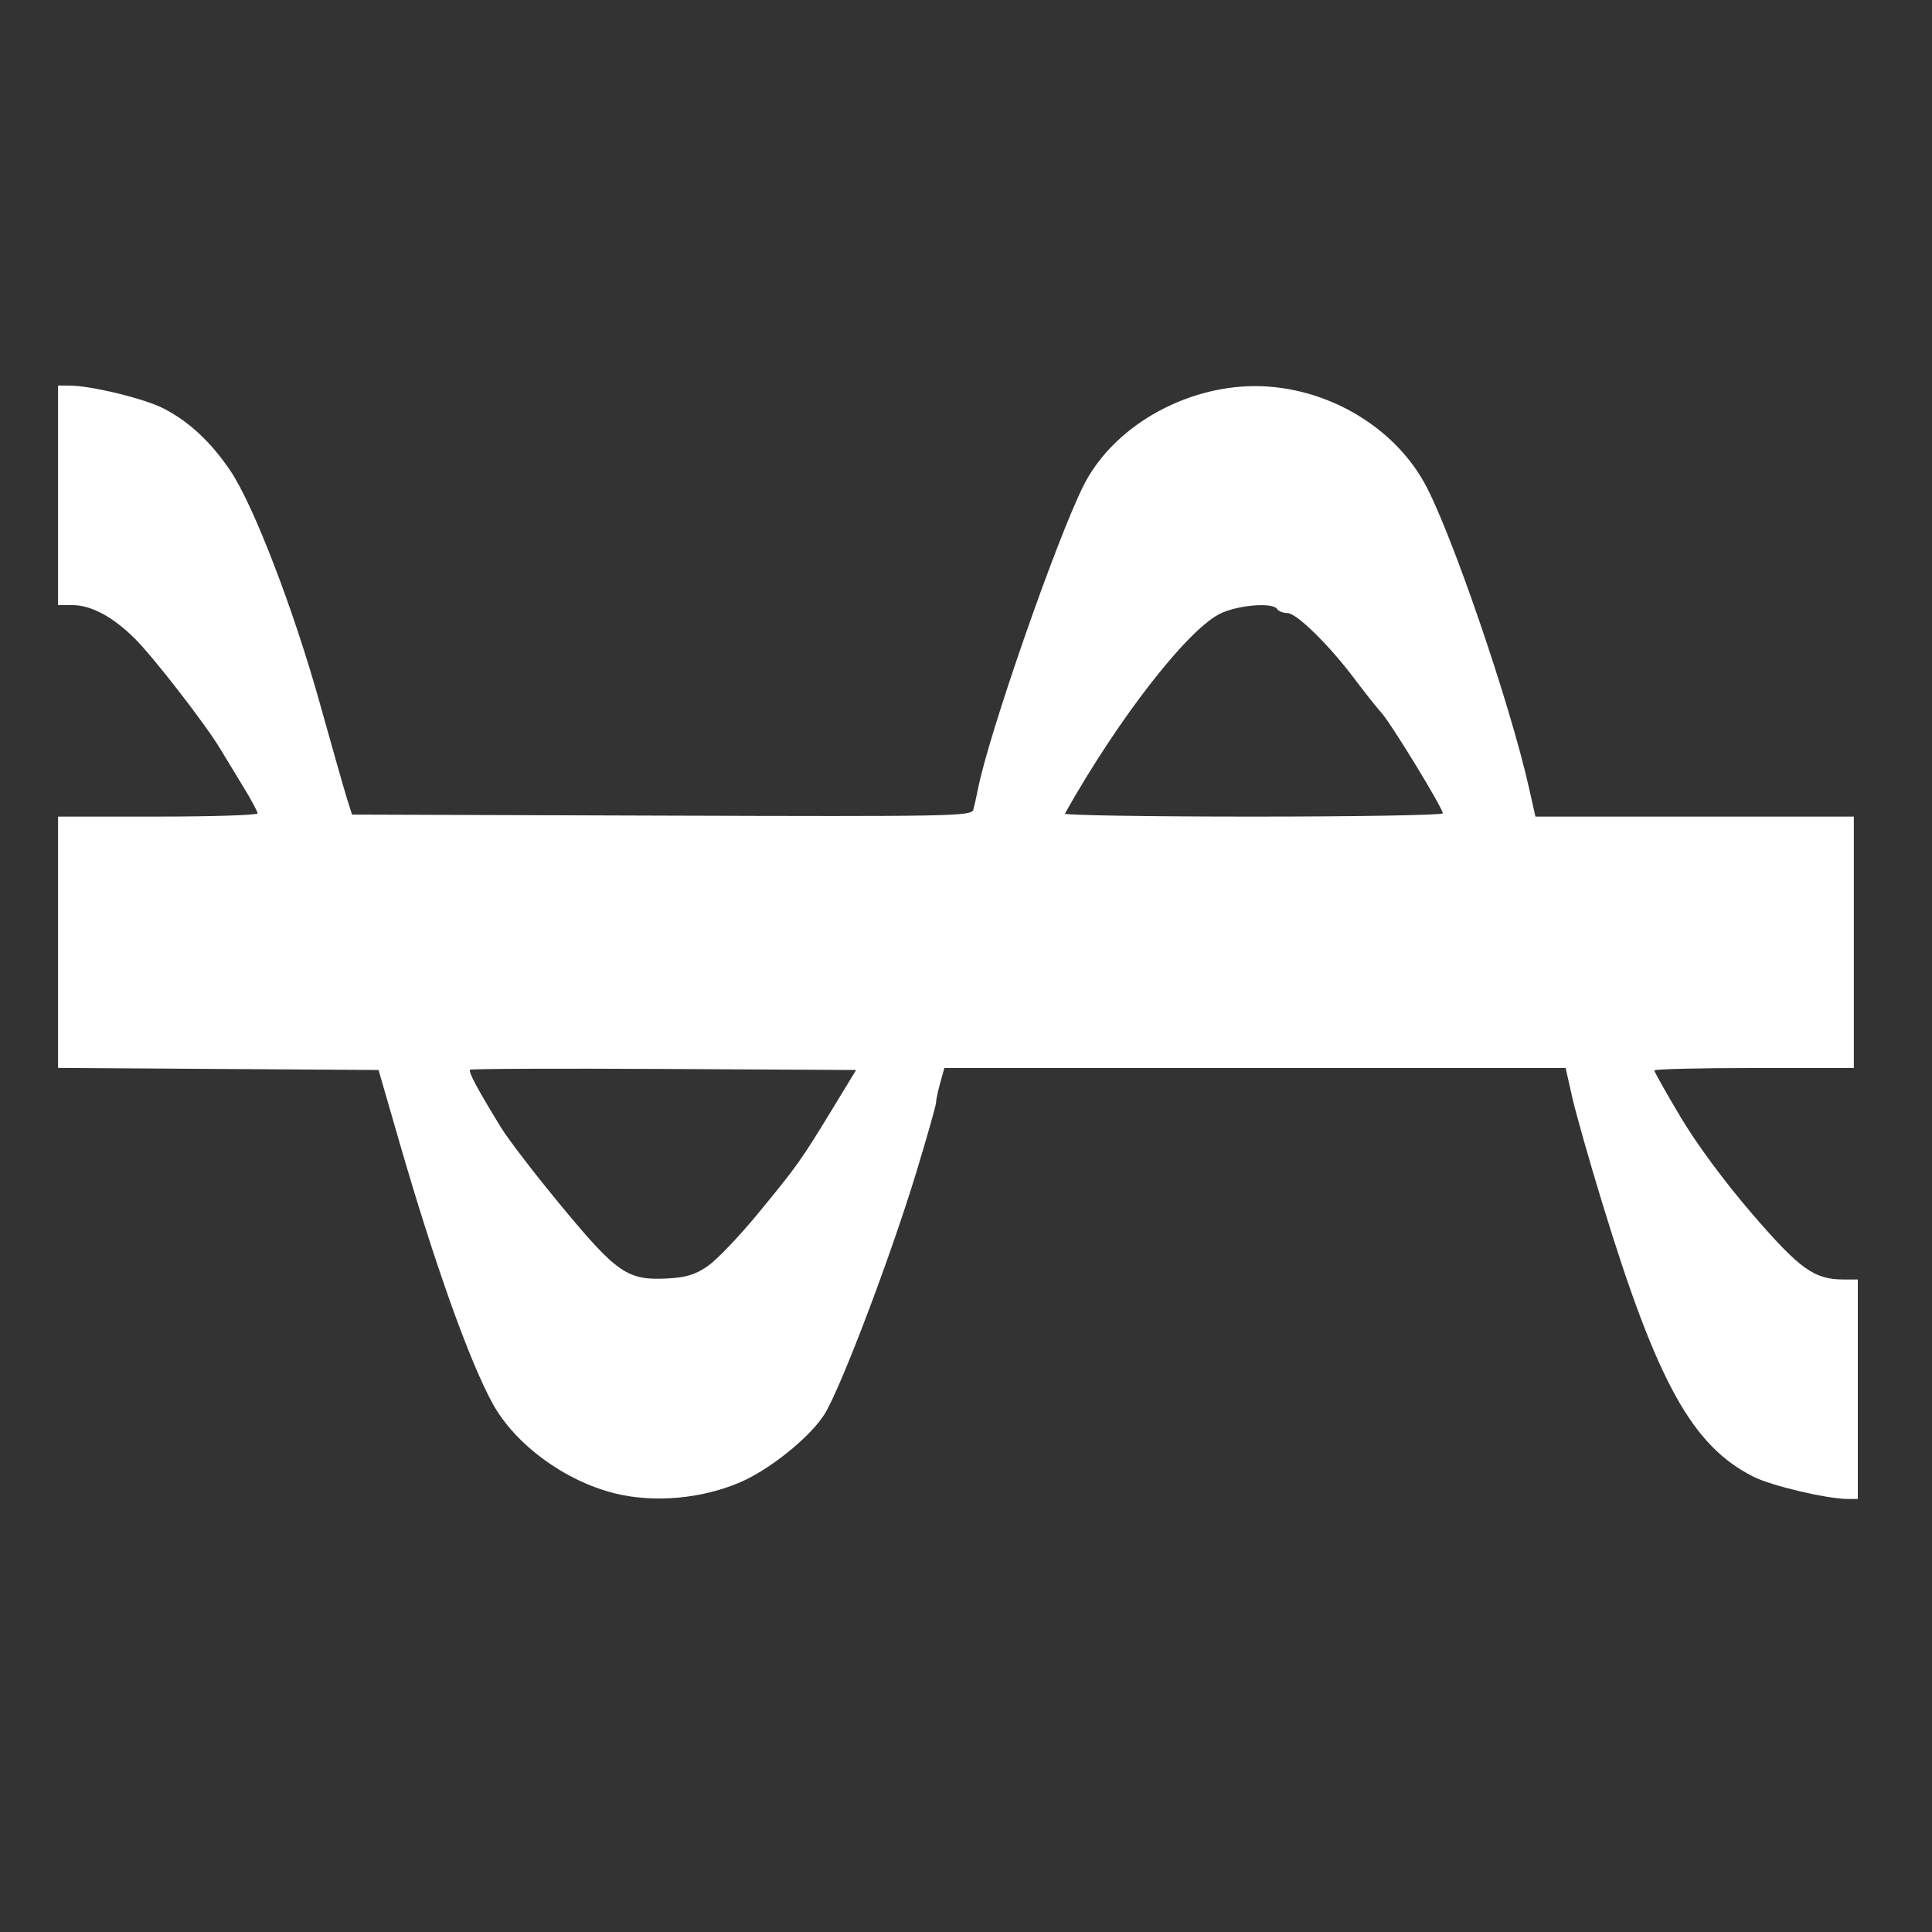 <?xml version="1.0" encoding="UTF-8" standalone="no"?>
<!-- Created with Inkscape (http://www.inkscape.org/) -->

<svg
   xmlns:dc="http://purl.org/dc/elements/1.1/"
   xmlns:cc="http://creativecommons.org/ns#"
   xmlns:rdf="http://www.w3.org/1999/02/22-rdf-syntax-ns#"
   xmlns:svg="http://www.w3.org/2000/svg"
   xmlns="http://www.w3.org/2000/svg"
   xmlns:sodipodi="http://sodipodi.sourceforge.net/DTD/sodipodi-0.dtd"
   xmlns:inkscape="http://www.inkscape.org/namespaces/inkscape"
   width="525"
   height="525"
   version="1.1"
   viewBox="0 0 525 525"
   id="svg6"
   sodipodi:docname="1.2.1.4 Sinfin.svg"
   inkscape:version="0.92.4 (5da689c313, 2019-01-14)">
  <rect x="0" y="0" width="525" height="525" fill="#333333" stroke="none"/>
  <defs
     id="defs10" />
  <sodipodi:namedview
     pagecolor="#ffffff"
     bordercolor="#666666"
     borderopacity="1"
     objecttolerance="10"
     gridtolerance="10"
     guidetolerance="10"
     inkscape:pageopacity="0"
     inkscape:pageshadow="2"
     inkscape:window-width="2166"
     inkscape:window-height="1260"
     id="namedview8"
     showgrid="false"
     inkscape:zoom="0.82524614"
     inkscape:cx="-320.19191"
     inkscape:cy="459.06593"
     inkscape:window-x="56"
     inkscape:window-y="174"
     inkscape:window-maximized="0"
     inkscape:current-layer="svg6" />
  <path
     d="m 167.051,405.8 c -13.577,-3.373 -27.071,-13.288 -33.166,-24.369 -6.35,-11.544 -15.827,-38.12 -25.374,-71.154 l -5.642,-19.519 -87.092,-0.567 v -68.294 h 27.11 c 14.911,0 27.11,-0.395 27.11,-0.877 0,-0.482 -1.776,-3.776 -3.947,-7.32 -2.171,-3.543 -4.977,-8.159 -6.235,-10.256 -3.977,-6.628 -17.998,-24.737 -23.113,-29.853 -5.959,-5.959 -11.939,-9.167 -17.086,-9.167 h -3.838 v -59.642 h 3.137 c 5.735,0 20.105,3.473 25.367,6.13 6.969,3.52 13.121,9.25 18.413,17.15 6.247,9.326 17.13,37.646 24.182,62.93 3.327,11.928 6.665,23.64 7.417,26.026 l 1.368,4.338 84.147,0.278 c 79.46,0.262 84.177,0.172 84.682,-1.627 0.295,-1.047 0.872,-3.612 1.282,-5.7 2.927,-14.908 21.409,-67.982 28.713,-82.449 7.327,-14.515 24.34,-25.251 42.417,-26.767 19.991,-1.676 40.625,9.043 50.113,26.035 7.113,12.737 23.258,59.771 28.459,82.91 l 1.767,7.862 h 86.519 v 68.318 h -27.11 c -14.911,0 -27.11,0.3 -27.11,0.666 0,0.366 3.224,6.082 7.164,12.701 4.377,7.354 11.947,17.585 19.462,26.304 12.961,15.037 16.831,17.803 24.905,17.803 h 3.773 v 59.642 h -2.591 c -5.72,0 -20.871,-3.566 -25.832,-6.08 -16.623,-8.423 -26.107,-25.592 -40.97,-74.167 -3.559,-11.63 -7.266,-24.684 -8.237,-29.008 l -1.767,-7.862 h -168.829 l -1.129,4.067 c -0.621,2.237 -1.132,4.654 -1.135,5.373 -0.003,0.718 -2.425,9.258 -5.382,18.977 -6.929,22.777 -20.43,58.368 -24.881,65.593 -3.796,6.162 -14.836,15.088 -22.976,18.577 -10.504,4.502 -23.425,5.639 -34.061,2.997 z m 25.294,-61.774 c 2.408,-1.668 8.464,-7.992 13.46,-14.053 10.729,-13.018 11.895,-14.653 20.355,-28.562 l 6.479,-10.652 -52.211,-0.282 c -28.717,-0.155 -52.435,-0.058 -52.709,0.215 -0.515,0.515 2.195,5.558 8.487,15.791 2.017,3.28 9.471,12.966 16.565,21.525 14.936,18.018 17.803,19.968 28.535,19.403 5.163,-0.272 7.648,-1.033 11.04,-3.384 z m 199.721,-123.016 c 0,-1.413 -13.972,-24.311 -16.661,-27.306 -1.339,-1.491 -4.604,-5.604 -7.255,-9.14 -6.928,-9.239 -15.813,-17.97 -18.288,-17.97 -1.171,0 -2.43,-0.488 -2.799,-1.084 -1.114,-1.803 -9.808,-1.219 -15.001,1.007 -8.724,3.74 -27.937,28.301 -42.685,54.569 -0.251,0.447 22.751,0.813 51.116,0.813 28.365,0 51.574,-0.4 51.574,-0.889 z"
     id="path4"
     inkscape:connector-curvature="0"
     style="fill:#ffffff;stroke-width:1.084" />
</svg>
